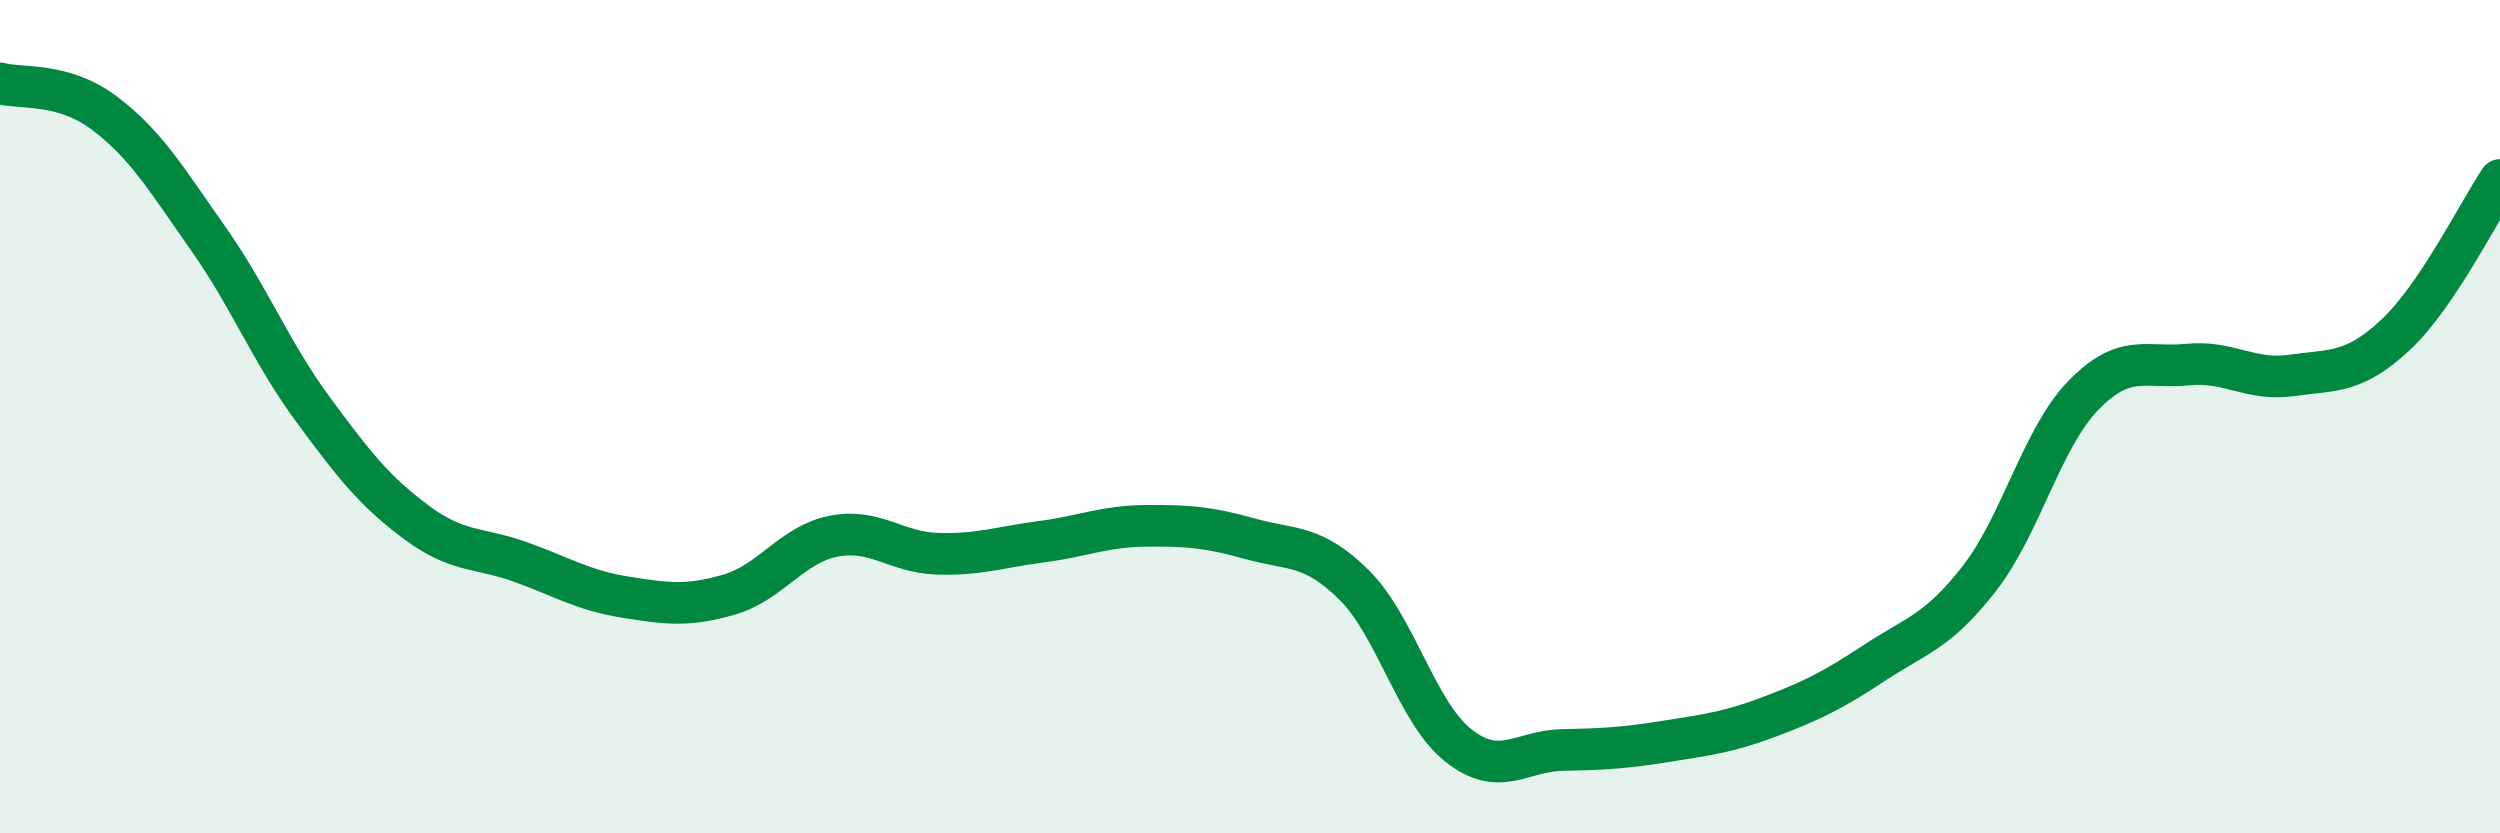 
    <svg width="60" height="20" viewBox="0 0 60 20" xmlns="http://www.w3.org/2000/svg">
      <path
        d="M 0,2 C 0.5,2.14 1.5,1.96 2.5,2.71 C 3.5,3.46 4,4.31 5,5.73 C 6,7.15 6.5,8.45 7.5,9.81 C 8.5,11.17 9,11.8 10,12.54 C 11,13.28 11.5,13.13 12.5,13.49 C 13.5,13.85 14,14.17 15,14.33 C 16,14.49 16.5,14.56 17.5,14.27 C 18.5,13.98 19,13.07 20,12.87 C 21,12.67 21.5,13.26 22.5,13.29 C 23.5,13.32 24,13.13 25,13 C 26,12.87 26.5,12.63 27.5,12.62 C 28.5,12.61 29,12.65 30,12.93 C 31,13.21 31.5,13.05 32.5,14.04 C 33.5,15.03 34,17.1 35,17.89 C 36,18.68 36.5,18.02 37.5,18 C 38.5,17.98 39,17.95 40,17.79 C 41,17.63 41.5,17.57 42.5,17.19 C 43.5,16.81 44,16.56 45,15.9 C 46,15.24 46.5,15.17 47.5,13.89 C 48.5,12.61 49,10.52 50,9.49 C 51,8.46 51.5,8.85 52.5,8.75 C 53.5,8.65 54,9.15 55,9.01 C 56,8.87 56.5,8.97 57.5,8.03 C 58.5,7.09 59.5,5.06 60,4.32L60 20L0 20Z"
        fill="#008740"
        opacity="0.1"
        stroke-linecap="round"
        stroke-linejoin="round"
      />
      <path
        d="M 0,2 C 0.5,2.14 1.5,1.96 2.5,2.71 C 3.5,3.46 4,4.31 5,5.73 C 6,7.15 6.5,8.45 7.5,9.81 C 8.5,11.17 9,11.8 10,12.54 C 11,13.28 11.5,13.13 12.5,13.49 C 13.5,13.85 14,14.17 15,14.33 C 16,14.49 16.5,14.56 17.5,14.27 C 18.5,13.98 19,13.07 20,12.87 C 21,12.67 21.5,13.26 22.5,13.29 C 23.5,13.32 24,13.13 25,13 C 26,12.87 26.5,12.63 27.5,12.62 C 28.5,12.61 29,12.65 30,12.93 C 31,13.21 31.5,13.05 32.5,14.04 C 33.5,15.03 34,17.1 35,17.89 C 36,18.68 36.5,18.02 37.5,18 C 38.5,17.98 39,17.95 40,17.79 C 41,17.63 41.5,17.57 42.5,17.19 C 43.5,16.81 44,16.56 45,15.9 C 46,15.24 46.5,15.17 47.5,13.89 C 48.5,12.61 49,10.52 50,9.49 C 51,8.46 51.5,8.85 52.5,8.75 C 53.5,8.65 54,9.15 55,9.01 C 56,8.87 56.5,8.97 57.5,8.03 C 58.5,7.09 59.5,5.06 60,4.32"
        stroke="#008740"
        stroke-width="1"
        fill="none"
        stroke-linecap="round"
        stroke-linejoin="round"
      />
    </svg>
  